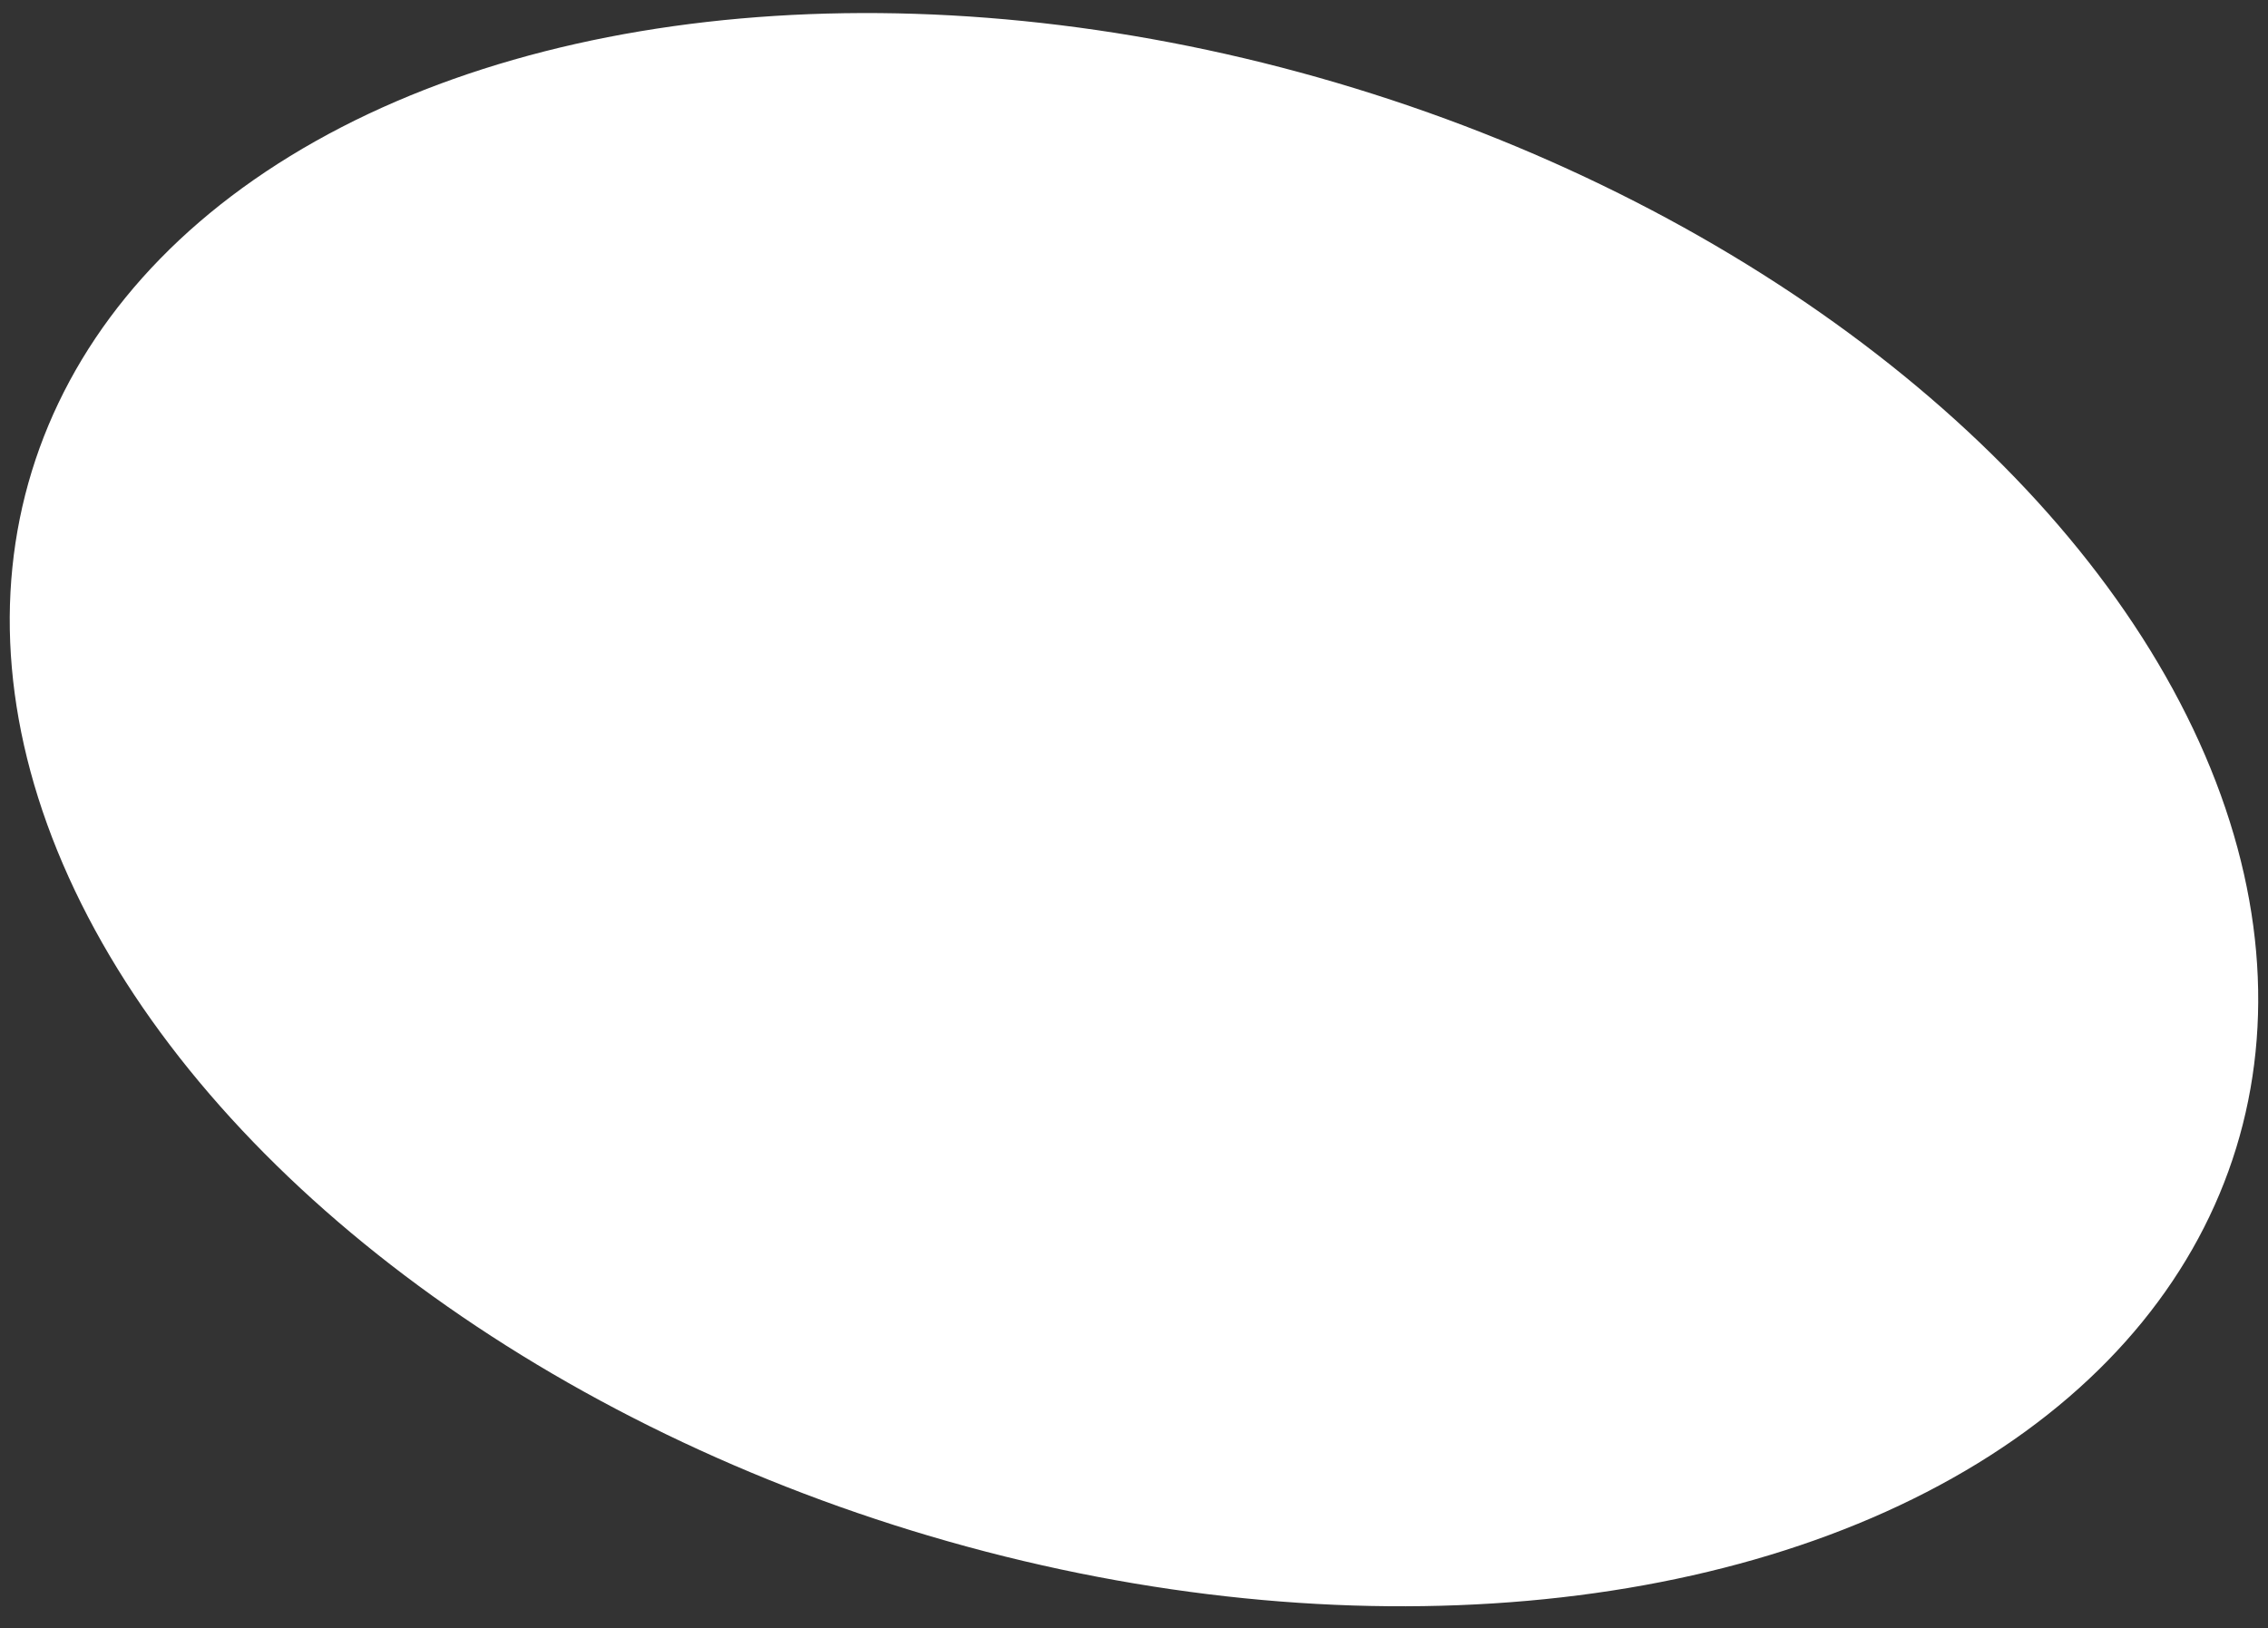 <svg id="Calque_1" data-name="Calque 1" xmlns="http://www.w3.org/2000/svg" viewBox="0 0 100 71.809">
  <rect x="0" y="0" width="100" height="71.809" fill="#333333" stroke="none"/>
  <ellipse cx="49.999" cy="35.71" rx="33.272" ry="50.837" transform="translate(1.185 73.022) rotate(-72.929)" style="fill: #fff"/>
</svg>
